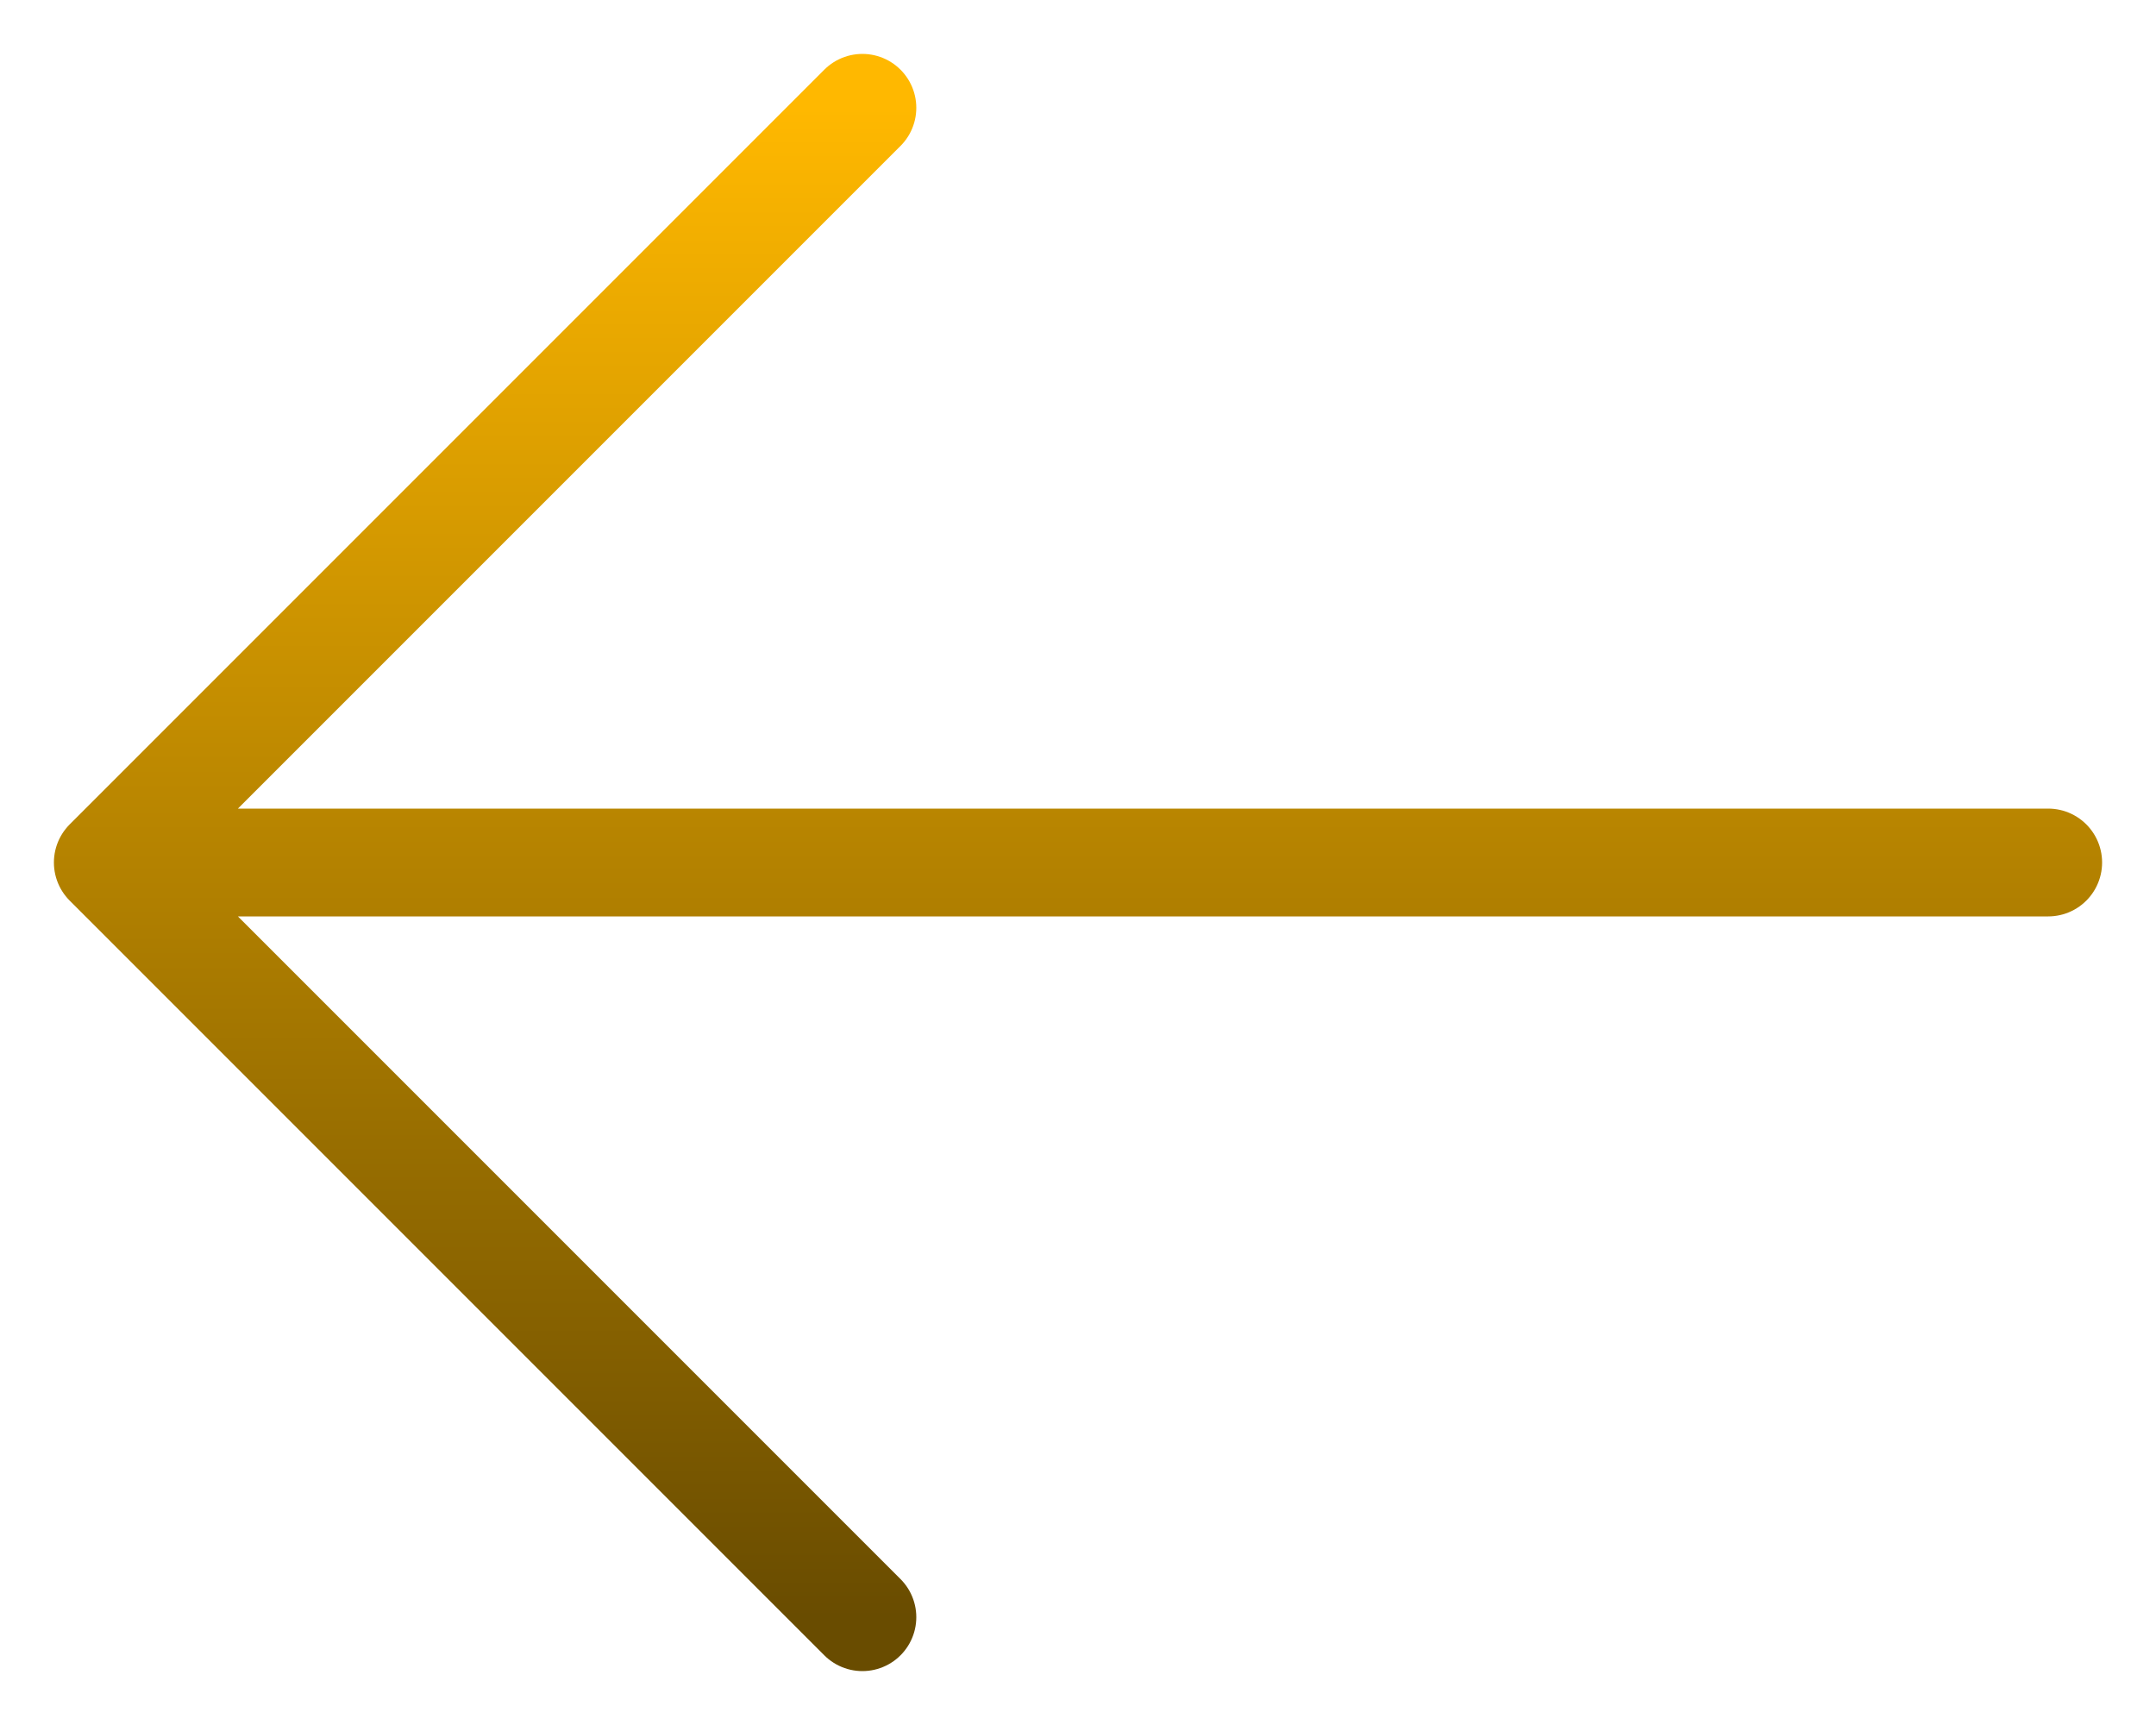 <svg xmlns="http://www.w3.org/2000/svg" width="20" height="16" viewBox="0 0 20 16" fill="none"><path d="M8 1L1 8M1 8L8 15M1 8L19 8" stroke="url(#paint0_linear_808_460)" stroke-linecap="round" stroke-linejoin="round"></path><defs><linearGradient id="paint0_linear_808_460" x1="10" y1="1" x2="10" y2="15" gradientUnits="userSpaceOnUse"><stop stop-color="#FFB800"></stop><stop offset="1" stop-color="#694C00"></stop></linearGradient></defs></svg>